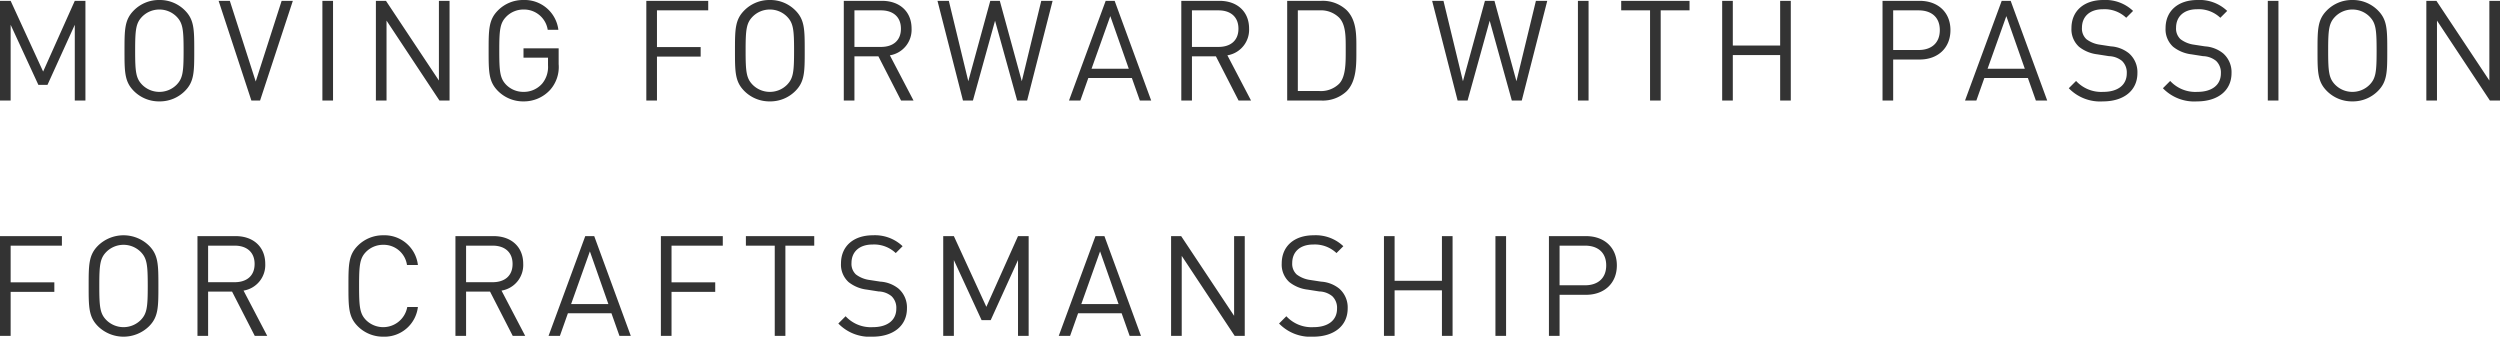 <svg xmlns="http://www.w3.org/2000/svg" width="446.275" height="60.1" viewBox="0 0 446.275 60.1">
  <path id="パス_1410" data-name="パス 1410" d="M17.825,0V-17.8h-1.9L10.275-5.175,4.475-17.8h-1.9V0h1.9V-13.525L9.425-2.8H11.05l4.875-10.725V0ZM37.25-8.9c0-3.775,0-5.525-1.675-7.2a6.3,6.3,0,0,0-4.55-1.85,6.3,6.3,0,0,0-4.55,1.85C24.8-14.425,24.8-12.675,24.8-8.9s0,5.525,1.675,7.2A6.3,6.3,0,0,0,31.025.15a6.3,6.3,0,0,0,4.55-1.85C37.25-3.375,37.25-5.125,37.25-8.9Zm-1.9,0c0,3.725-.125,4.925-1.25,6.075A4.307,4.307,0,0,1,31.025-1.55,4.307,4.307,0,0,1,27.95-2.825C26.825-3.975,26.7-5.175,26.7-8.9s.125-4.925,1.25-6.075a4.307,4.307,0,0,1,3.075-1.275A4.307,4.307,0,0,1,34.1-14.975C35.225-13.825,35.35-12.625,35.35-8.9Zm19.5-8.9h-2L48.225-3.4,43.6-17.8h-2L47.45,0H49ZM62.025,0V-17.8h-1.9V0Zm20.8,0V-17.8h-1.9V-3.575L71.475-17.8h-1.8V0h1.9V-14.275L81.025,0ZM102.3-6.5V-9.325H96.025V-7.65H100.4V-6.3a4.664,4.664,0,0,1-1,3.225A4.338,4.338,0,0,1,96.025-1.55,4.285,4.285,0,0,1,92.95-2.8C91.825-3.95,91.7-5.175,91.7-8.9s.125-4.925,1.25-6.075a4.307,4.307,0,0,1,3.075-1.275,4.278,4.278,0,0,1,4.325,3.625h1.9a6.066,6.066,0,0,0-6.225-5.325,6.3,6.3,0,0,0-4.55,1.85C89.8-14.425,89.8-12.675,89.8-8.9s0,5.525,1.675,7.2A6.345,6.345,0,0,0,96.025.15a6.355,6.355,0,0,0,4.75-2.05A6.15,6.15,0,0,0,102.3-6.5ZM129-16.1v-1.7H117.95V0h1.9V-7.85h7.8v-1.7h-7.8V-16.1Zm17.225,7.2c0-3.775,0-5.525-1.675-7.2A6.3,6.3,0,0,0,140-17.95a6.3,6.3,0,0,0-4.55,1.85c-1.675,1.675-1.675,3.425-1.675,7.2s0,5.525,1.675,7.2A6.3,6.3,0,0,0,140,.15a6.3,6.3,0,0,0,4.55-1.85C146.225-3.375,146.225-5.125,146.225-8.9Zm-1.9,0c0,3.725-.125,4.925-1.25,6.075A4.307,4.307,0,0,1,140-1.55a4.307,4.307,0,0,1-3.075-1.275c-1.125-1.15-1.25-2.35-1.25-6.075s.125-4.925,1.25-6.075A4.307,4.307,0,0,1,140-16.25a4.307,4.307,0,0,1,3.075,1.275C144.2-13.825,144.325-12.625,144.325-8.9ZM165.65,0l-4.225-8.075A4.618,4.618,0,0,0,165.3-12.85c0-3.075-2.175-4.95-5.275-4.95H153.2V0h1.9V-7.9h4.275l4.05,7.9ZM163.4-12.825c0,2.175-1.475,3.25-3.55,3.25H155.1V-16.1h4.75C161.925-16.1,163.4-15,163.4-12.825ZM190.475-17.8H188.45L184.975-3.45,181.05-17.8h-1.7L175.425-3.45,171.95-17.8h-2.025L174.475,0h1.775l3.95-14.25L184.15,0h1.775ZM208.075,0,201.55-17.8h-1.6L193.4,0h2.025l1.425-4.025h7.775L206.05,0Zm-4-5.675h-6.65l3.35-9.4ZM225.9,0l-4.225-8.075a4.618,4.618,0,0,0,3.875-4.775c0-3.075-2.175-4.95-5.275-4.95H213.45V0h1.9V-7.9h4.275l4.05,7.9Zm-2.25-12.825c0,2.175-1.475,3.25-3.55,3.25h-4.75V-16.1h4.75C222.175-16.1,223.65-15,223.65-12.825ZM244.7-9.1c0-2.475.1-5.2-1.75-7.05a6.223,6.223,0,0,0-4.5-1.65h-6.1V0h6.1a6.223,6.223,0,0,0,4.5-1.65C244.8-3.5,244.7-6.625,244.7-9.1Zm-1.9,0c0,2.175.05,4.825-1.175,6.1a4.632,4.632,0,0,1-3.5,1.3H234.25V-16.1h3.875a4.632,4.632,0,0,1,3.5,1.3C242.85-13.525,242.8-11.275,242.8-9.1Zm35.975-8.7H276.75L273.275-3.45,269.35-17.8h-1.7L263.725-3.45,260.25-17.8h-2.025L262.775,0h1.775l3.95-14.25L272.45,0h1.775ZM286.15,0V-17.8h-1.9V0Zm18.025-16.1v-1.7h-12.2v1.7h5.15V0h1.9V-16.1ZM322.25,0V-17.8h-1.9v7.975H311.9V-17.8H310V0h1.9V-8.125h8.45V0Zm28.5-12.575c0-3.2-2.25-5.225-5.5-5.225h-6.625V0h1.9V-7.325h4.725C348.5-7.325,350.75-9.375,350.75-12.575Zm-1.9,0c0,2.35-1.55,3.55-3.775,3.55h-4.55V-16.1h4.55C347.3-16.1,348.85-14.925,348.85-12.575ZM368.025,0,361.5-17.8h-1.6L353.35,0h2.025L356.8-4.025h7.775L366,0Zm-4-5.675h-6.65l3.35-9.4Zm20.1.775a4.457,4.457,0,0,0-1.5-3.525,5.731,5.731,0,0,0-3.25-1.25l-1.95-.3a5.12,5.12,0,0,1-2.4-.975,2.57,2.57,0,0,1-.8-2.05c0-1.975,1.375-3.3,3.75-3.3a5.608,5.608,0,0,1,4.15,1.525L383.35-16a7.146,7.146,0,0,0-5.3-1.95c-3.525,0-5.7,2-5.7,5.025A4.207,4.207,0,0,0,373.7-9.6a6.47,6.47,0,0,0,3.275,1.35l2.075.325a3.837,3.837,0,0,1,2.325.85,2.865,2.865,0,0,1,.85,2.225c0,2.075-1.6,3.3-4.2,3.3a6.115,6.115,0,0,1-4.85-1.95l-1.3,1.3a7.76,7.76,0,0,0,6.1,2.35C381.675.15,384.125-1.775,384.125-4.9Zm16.8,0a4.457,4.457,0,0,0-1.5-3.525,5.731,5.731,0,0,0-3.25-1.25l-1.95-.3a5.12,5.12,0,0,1-2.4-.975,2.57,2.57,0,0,1-.8-2.05c0-1.975,1.375-3.3,3.75-3.3a5.608,5.608,0,0,1,4.15,1.525L400.15-16a7.146,7.146,0,0,0-5.3-1.95c-3.525,0-5.7,2-5.7,5.025A4.207,4.207,0,0,0,390.5-9.6a6.47,6.47,0,0,0,3.275,1.35l2.075.325a3.837,3.837,0,0,1,2.325.85,2.865,2.865,0,0,1,.85,2.225c0,2.075-1.6,3.3-4.2,3.3a6.115,6.115,0,0,1-4.85-1.95l-1.3,1.3a7.76,7.76,0,0,0,6.1,2.35C398.475.15,400.925-1.775,400.925-4.9ZM409.3,0V-17.8h-1.9V0Zm19.425-8.9c0-3.775,0-5.525-1.675-7.2a6.3,6.3,0,0,0-4.55-1.85,6.3,6.3,0,0,0-4.55,1.85c-1.675,1.675-1.675,3.425-1.675,7.2s0,5.525,1.675,7.2A6.3,6.3,0,0,0,422.5.15a6.3,6.3,0,0,0,4.55-1.85C428.725-3.375,428.725-5.125,428.725-8.9Zm-1.9,0c0,3.725-.125,4.925-1.25,6.075A4.307,4.307,0,0,1,422.5-1.55a4.307,4.307,0,0,1-3.075-1.275c-1.125-1.15-1.25-2.35-1.25-6.075s.125-4.925,1.25-6.075A4.307,4.307,0,0,1,422.5-16.25a4.307,4.307,0,0,1,3.075,1.275C426.7-13.825,426.825-12.625,426.825-8.9ZM448.85,0V-17.8h-1.9V-3.575L437.5-17.8h-1.8V0h1.9V-14.275L447.05,0ZM13.625,25.9V24.2H2.575V42h1.9V34.15h7.8v-1.7h-7.8V25.9ZM30.85,33.1c0-3.775,0-5.525-1.675-7.2a6.52,6.52,0,0,0-9.1,0C18.4,27.575,18.4,29.325,18.4,33.1s0,5.525,1.675,7.2a6.52,6.52,0,0,0,9.1,0C30.85,38.625,30.85,36.875,30.85,33.1Zm-1.9,0c0,3.725-.125,4.925-1.25,6.075a4.346,4.346,0,0,1-6.15,0c-1.125-1.15-1.25-2.35-1.25-6.075s.125-4.925,1.25-6.075a4.346,4.346,0,0,1,6.15,0C28.825,28.175,28.95,29.375,28.95,33.1ZM50.275,42,46.05,33.925a4.618,4.618,0,0,0,3.875-4.775c0-3.075-2.175-4.95-5.275-4.95H37.825V42h1.9V34.1H44L48.05,42Zm-2.25-12.825c0,2.175-1.475,3.25-3.55,3.25h-4.75V25.9h4.75C46.55,25.9,48.025,27,48.025,29.175Zm29.15,7.675h-1.9a4.361,4.361,0,0,1-7.35,2.35c-1.125-1.15-1.25-2.375-1.25-6.1s.125-4.95,1.25-6.1A4.285,4.285,0,0,1,71,25.75a4.2,4.2,0,0,1,4.225,3.6h1.95A6,6,0,0,0,71,24.05a6.345,6.345,0,0,0-4.55,1.85c-1.675,1.675-1.675,3.425-1.675,7.2s0,5.525,1.675,7.2A6.345,6.345,0,0,0,71,42.15,6,6,0,0,0,77.175,36.85ZM96.325,42,92.1,33.925a4.618,4.618,0,0,0,3.875-4.775c0-3.075-2.175-4.95-5.275-4.95H83.875V42h1.9V34.1H90.05L94.1,42Zm-2.25-12.825c0,2.175-1.475,3.25-3.55,3.25h-4.75V25.9h4.75C92.6,25.9,94.075,27,94.075,29.175ZM115.175,42,108.65,24.2h-1.6L100.5,42h2.025l1.425-4.025h7.775L113.15,42Zm-4-5.675h-6.65l3.35-9.4ZM131.6,25.9V24.2H120.55V42h1.9V34.15h7.8v-1.7h-7.8V25.9Zm16.325,0V24.2h-12.2v1.7h5.15V42h1.9V25.9Zm16.55,11.2a4.457,4.457,0,0,0-1.5-3.525,5.731,5.731,0,0,0-3.25-1.25l-1.95-.3a5.12,5.12,0,0,1-2.4-.975,2.57,2.57,0,0,1-.8-2.05c0-1.975,1.375-3.3,3.75-3.3a5.609,5.609,0,0,1,4.15,1.525L163.7,26a7.146,7.146,0,0,0-5.3-1.95c-3.525,0-5.7,2-5.7,5.025a4.207,4.207,0,0,0,1.35,3.325,6.47,6.47,0,0,0,3.275,1.35l2.075.325a3.837,3.837,0,0,1,2.325.85,2.865,2.865,0,0,1,.85,2.225c0,2.075-1.6,3.3-4.2,3.3a6.115,6.115,0,0,1-4.85-1.95l-1.3,1.3a7.76,7.76,0,0,0,6.1,2.35C162.025,42.15,164.475,40.225,164.475,37.1ZM186.2,42V24.2h-1.9l-5.65,12.625L172.85,24.2h-1.9V42h1.9V28.475L177.8,39.2h1.625L184.3,28.475V42Zm20.05,0-6.525-17.8h-1.6L191.575,42H193.6l1.425-4.025H202.8L204.225,42Zm-4-5.675H195.6l3.35-9.4ZM224.775,42V24.2h-1.9V38.425L213.425,24.2h-1.8V42h1.9V27.725L222.975,42Zm18.375-4.9a4.457,4.457,0,0,0-1.5-3.525,5.731,5.731,0,0,0-3.25-1.25l-1.95-.3a5.12,5.12,0,0,1-2.4-.975,2.57,2.57,0,0,1-.8-2.05c0-1.975,1.375-3.3,3.75-3.3a5.609,5.609,0,0,1,4.15,1.525L242.375,26a7.146,7.146,0,0,0-5.3-1.95c-3.525,0-5.7,2-5.7,5.025a4.207,4.207,0,0,0,1.35,3.325A6.47,6.47,0,0,0,236,33.75l2.075.325a3.837,3.837,0,0,1,2.325.85,2.865,2.865,0,0,1,.85,2.225c0,2.075-1.6,3.3-4.2,3.3a6.115,6.115,0,0,1-4.85-1.95l-1.3,1.3a7.76,7.76,0,0,0,6.1,2.35C240.7,42.15,243.15,40.225,243.15,37.1ZM261.875,42V24.2h-1.9v7.975h-8.45V24.2h-1.9V42h1.9V33.875h8.45V42Zm9.55,0V24.2h-1.9V42ZM291.2,29.425c0-3.2-2.25-5.225-5.5-5.225h-6.625V42h1.9V34.675H285.7C288.95,34.675,291.2,32.625,291.2,29.425Zm-1.9,0c0,2.35-1.55,3.55-3.775,3.55h-4.55V25.9h4.55C287.75,25.9,289.3,27.075,289.3,29.425Z" transform="translate(-2.575 17.95)" fill="#333"/>
</svg>
